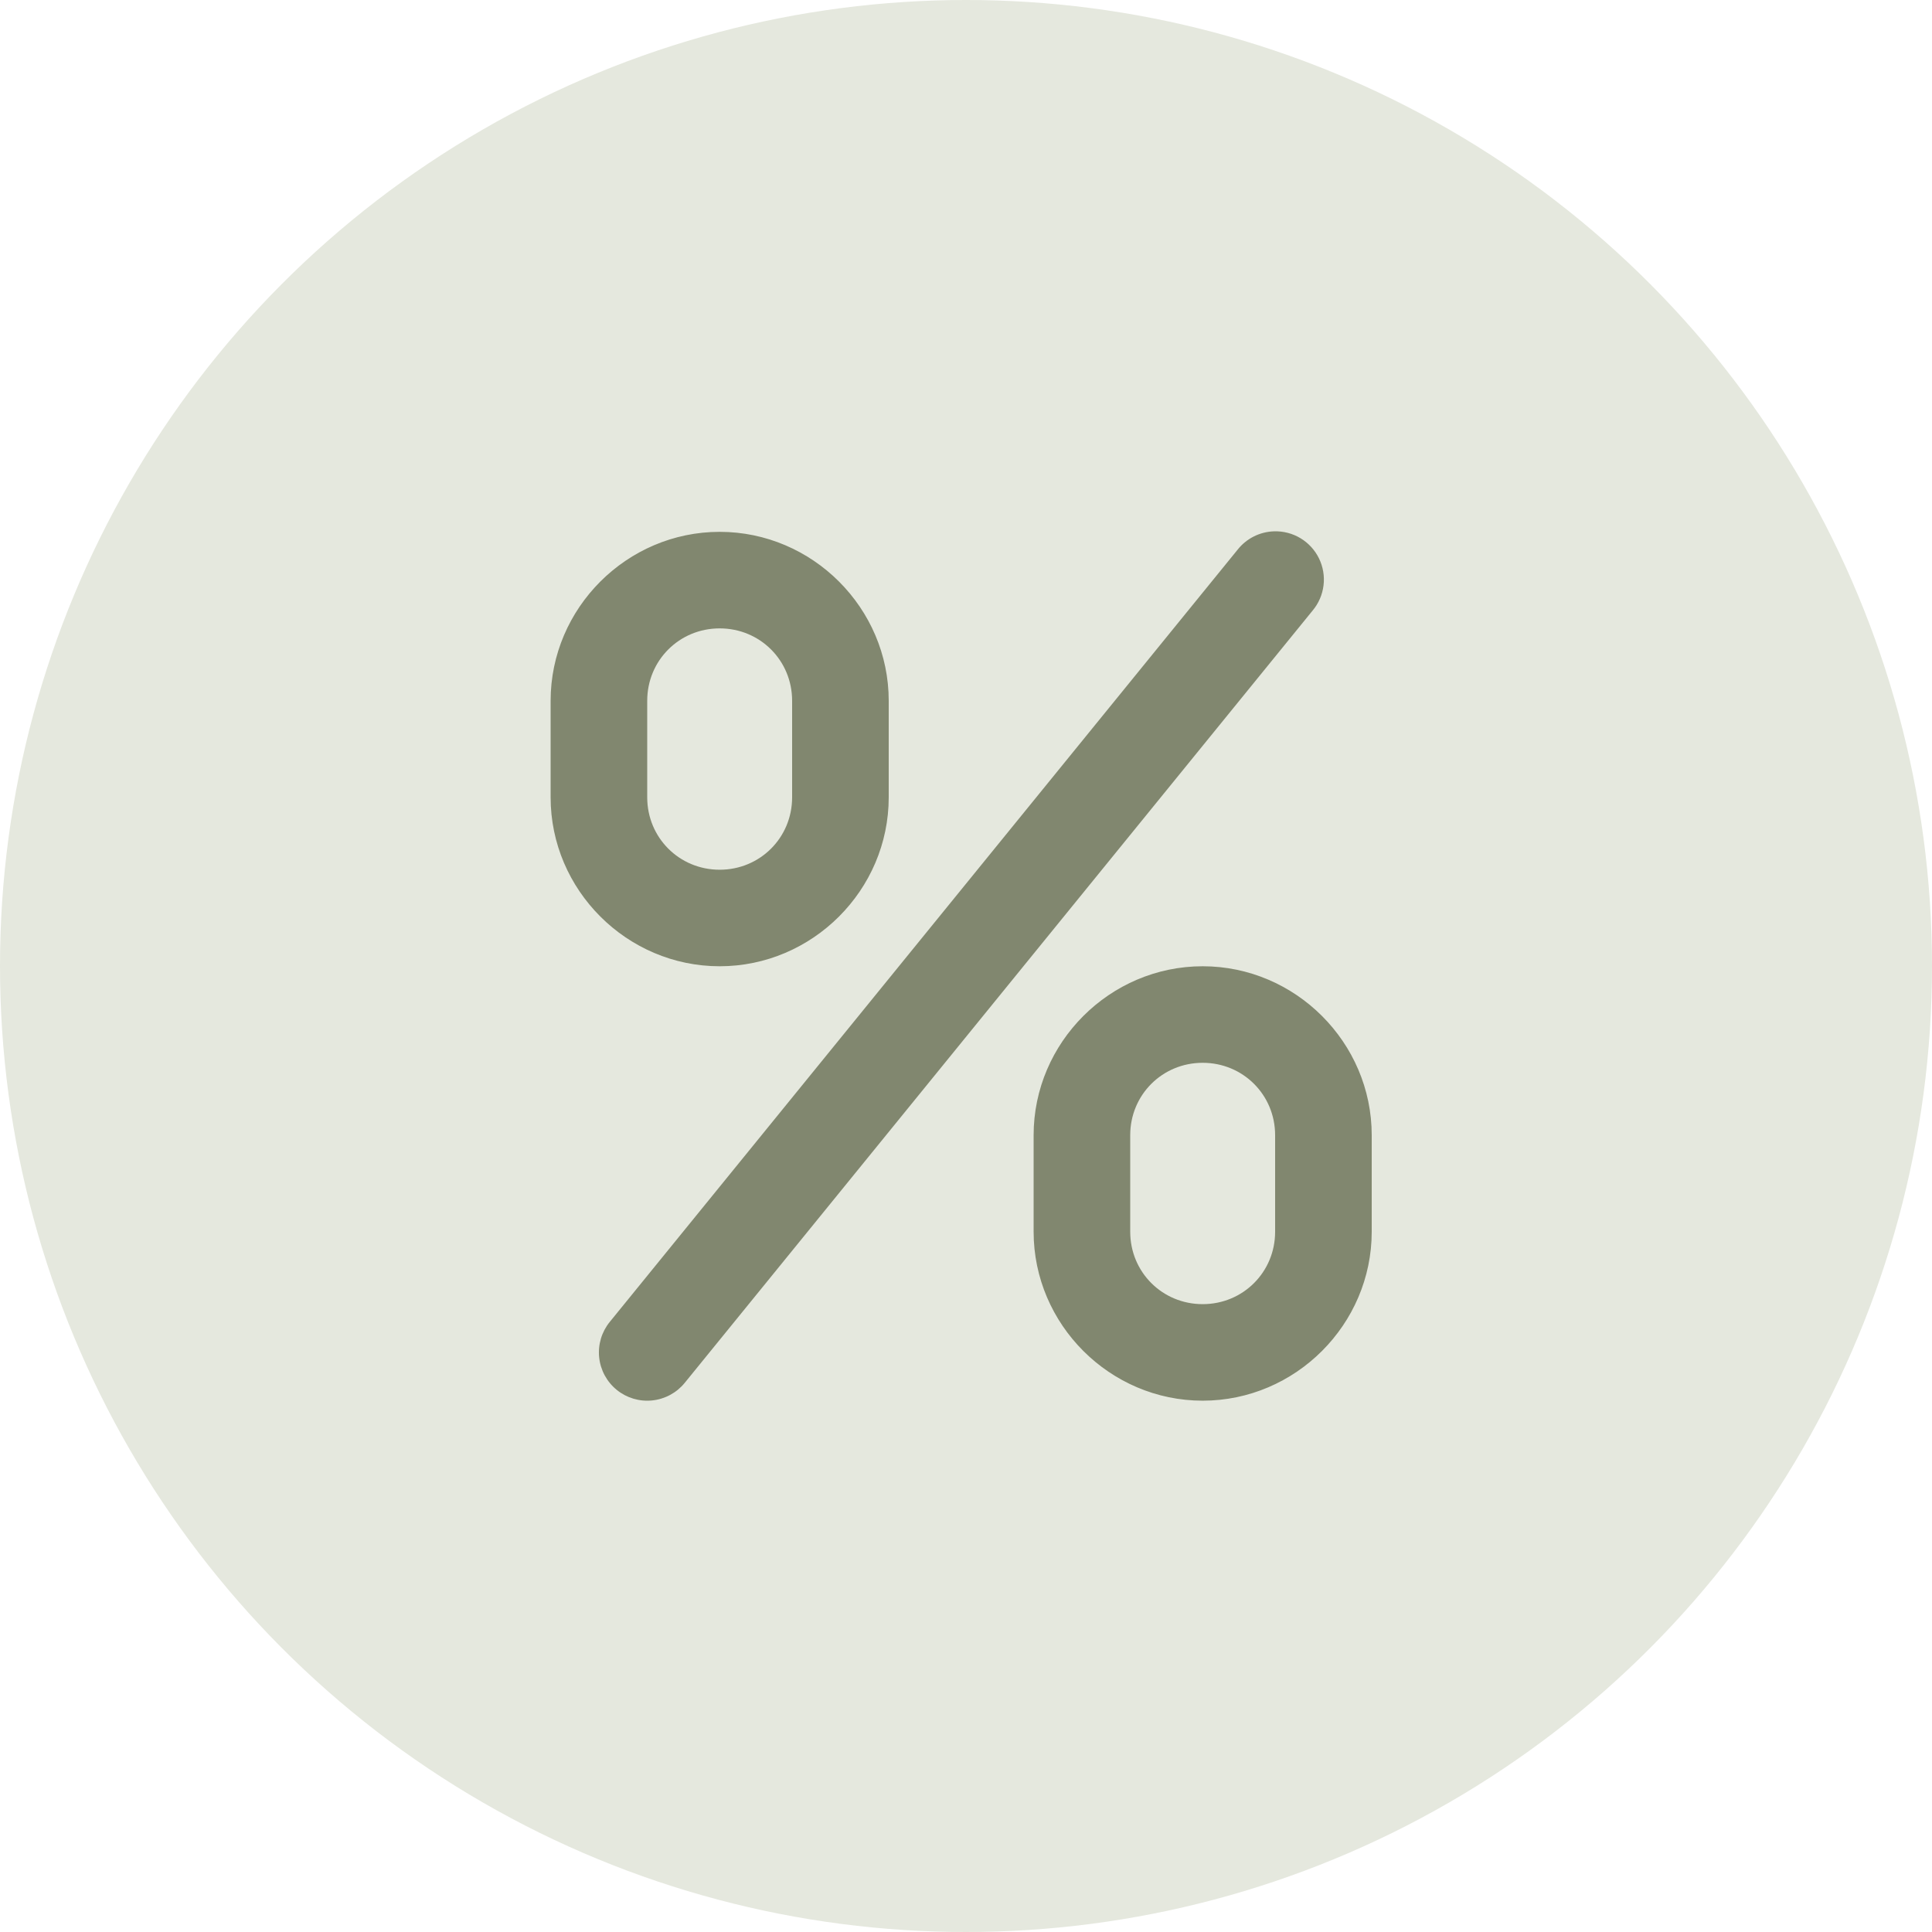 <?xml version="1.0" encoding="UTF-8"?> <svg xmlns="http://www.w3.org/2000/svg" width="200" height="200" viewBox="0 0 200 200" fill="none"><g clip-path="url(#clip0_108_167)"><circle cx="100" cy="100" r="100" fill="#E5E8DE"></circle><path d="M131.883 55.003C131.155 55.026 130.441 55.208 129.79 55.536C129.14 55.864 128.569 56.33 128.118 56.901L63.118 136.849C62.282 137.878 61.888 139.197 62.025 140.516C62.161 141.834 62.816 143.045 63.846 143.881C64.875 144.717 66.195 145.11 67.514 144.973C68.834 144.837 70.045 144.183 70.882 143.154L135.882 63.205C136.502 62.466 136.894 61.562 137.011 60.605C137.129 59.647 136.966 58.676 136.543 57.809C136.12 56.941 135.455 56.215 134.628 55.717C133.801 55.219 132.848 54.971 131.883 55.003ZM74.5 55.056C64.896 55.056 57 62.947 57 72.545V82.539C57 92.137 64.896 100.027 74.5 100.027C84.104 100.027 92 92.137 92 82.539V72.545C92 62.947 84.104 55.056 74.5 55.056ZM74.5 65.05C78.681 65.05 82 68.367 82 72.545V82.539C82 86.716 78.681 90.034 74.5 90.034C70.319 90.034 67 86.716 67 82.539V72.545C67 68.367 70.319 65.05 74.5 65.05ZM124.5 100.027C114.896 100.027 107 107.918 107 117.516V127.509C107 137.108 114.896 144.998 124.5 144.998C134.104 144.998 142 137.108 142 127.509V117.516C142 107.918 134.104 100.027 124.5 100.027ZM124.5 110.021C128.681 110.021 132 113.338 132 117.516V127.509C132 131.687 128.681 135.005 124.5 135.005C120.319 135.005 117 131.687 117 127.509V117.516C117 113.338 120.319 110.021 124.5 110.021Z" fill="#81876F"></path></g><defs><clipPath id="clip0_108_167"><rect width="200" height="200" fill="white"></rect></clipPath></defs></svg> 